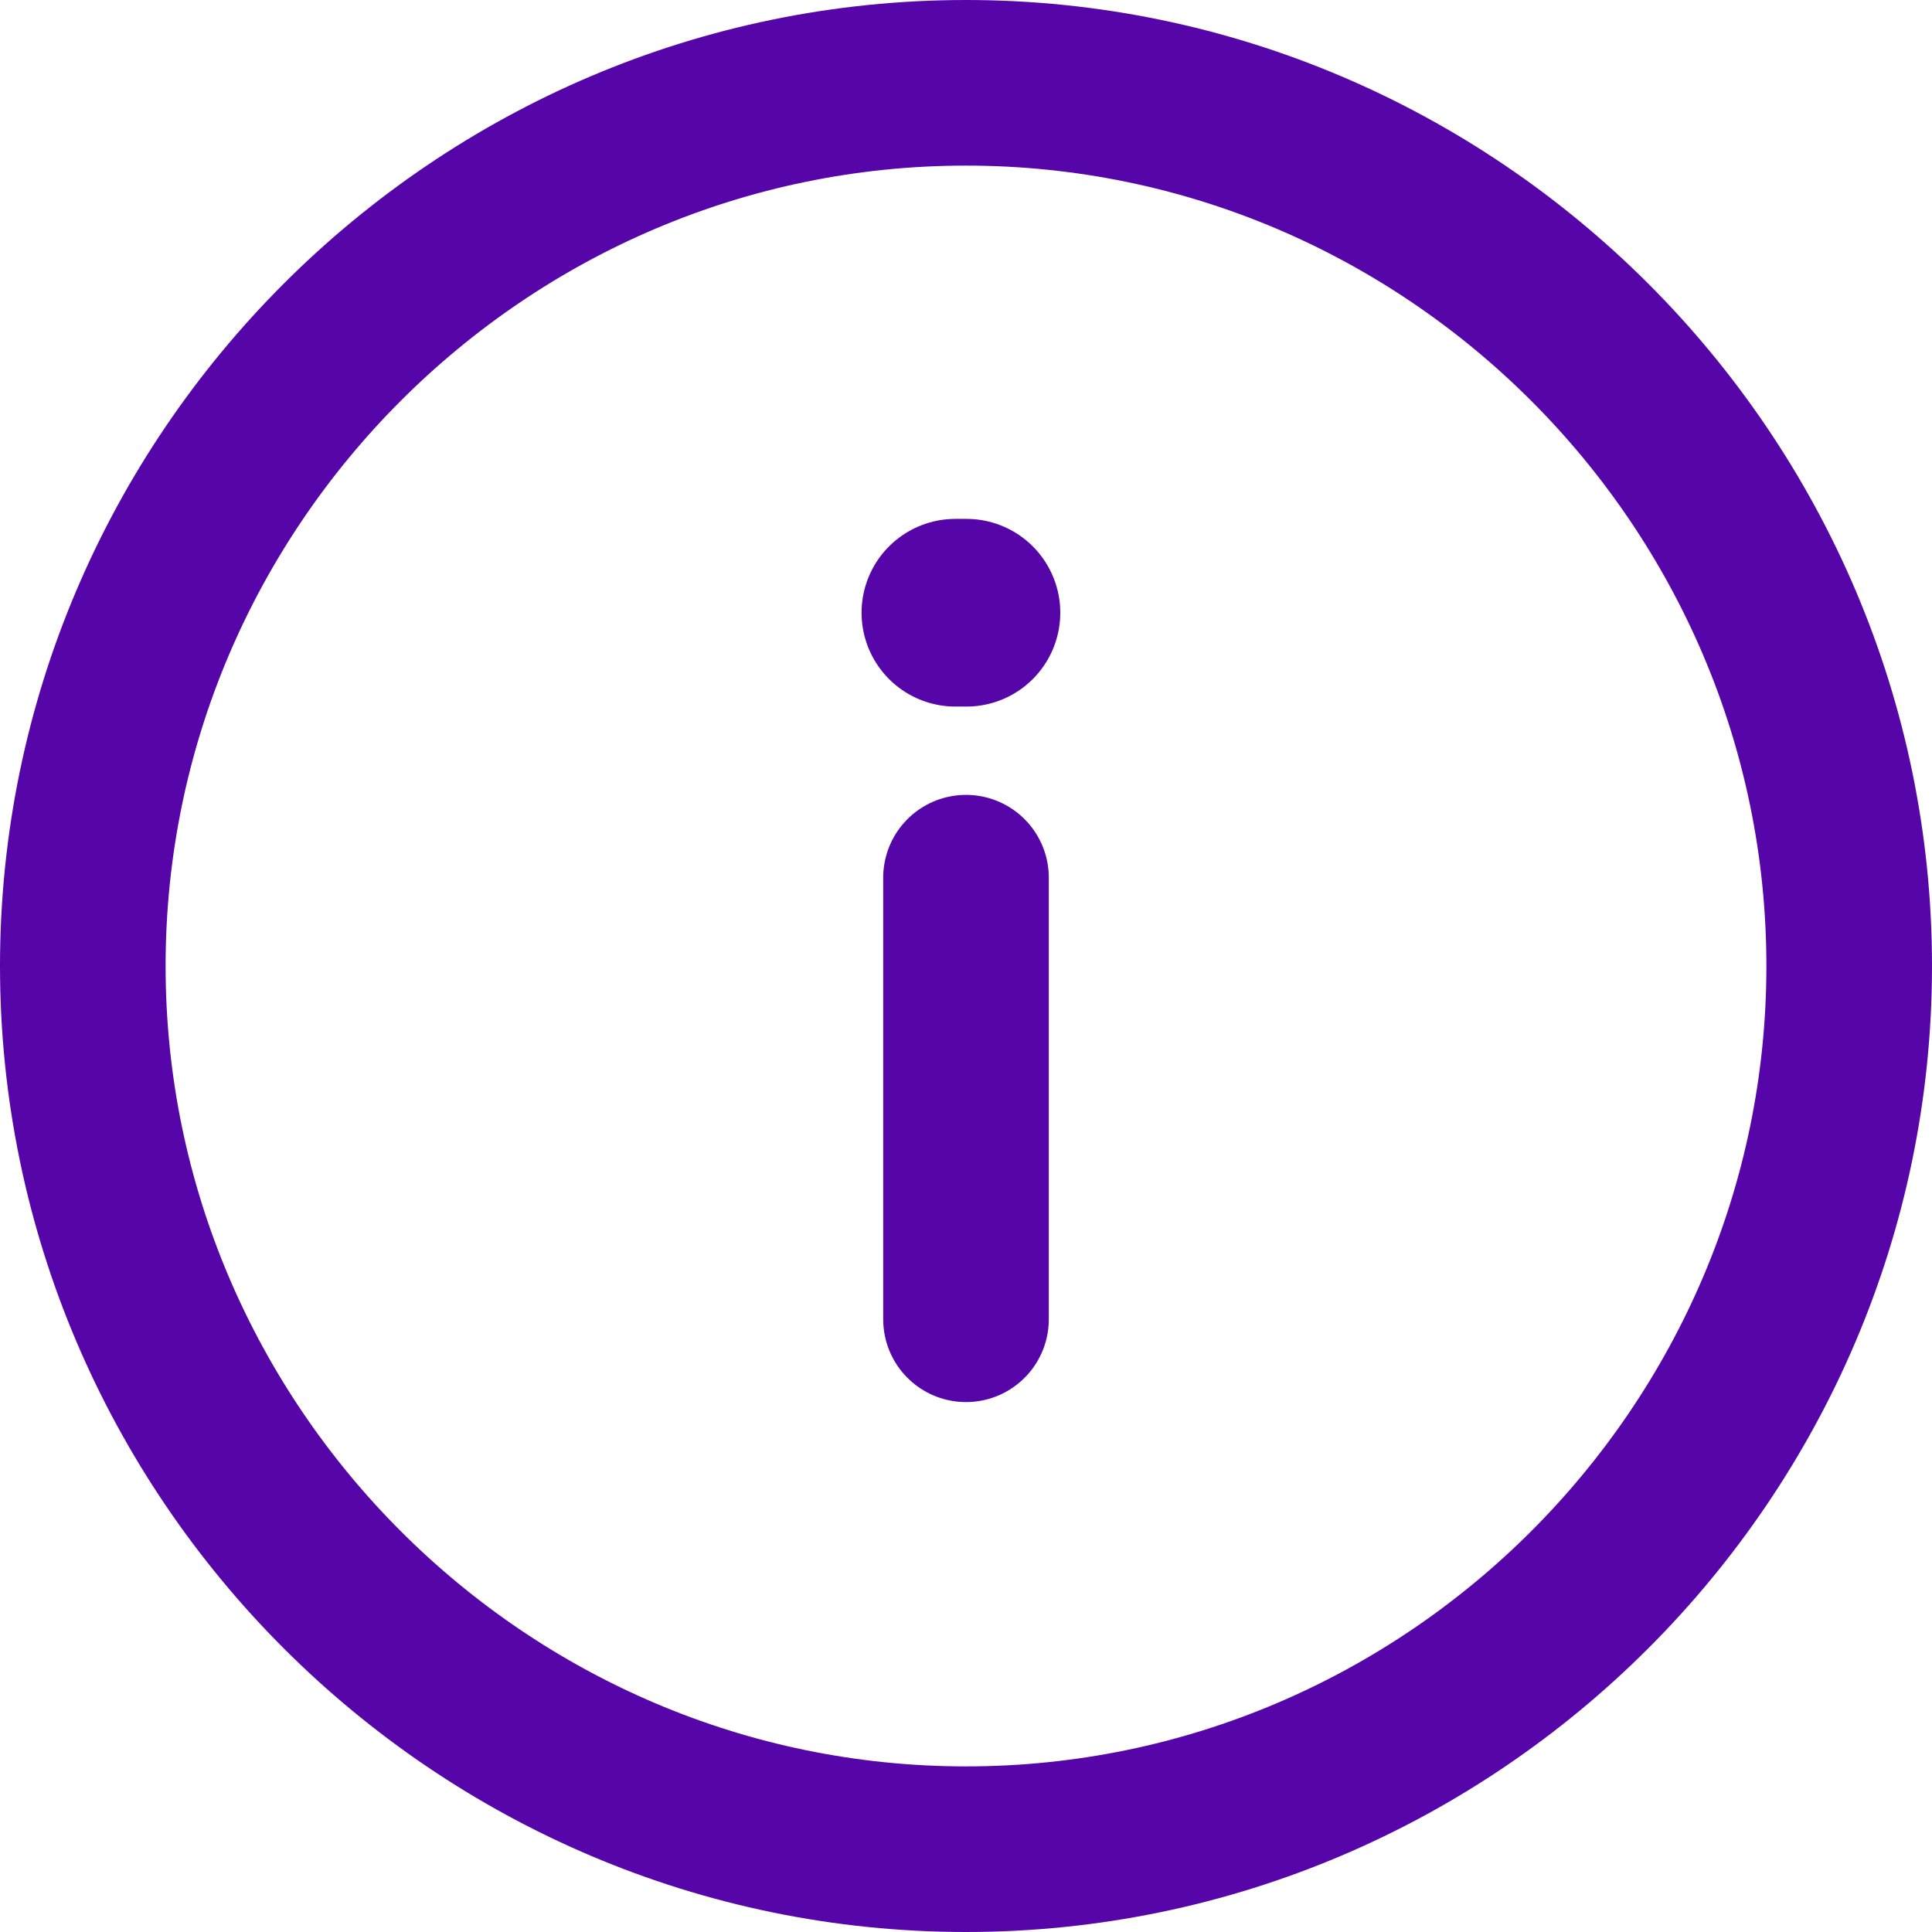 <?xml version="1.0" encoding="UTF-8"?>
<svg width="17.5px" height="17.5px" viewBox="0 0 17.5 17.5" version="1.1" xmlns="http://www.w3.org/2000/svg" xmlns:xlink="http://www.w3.org/1999/xlink">
    <title>ic_who_we_are</title>
    <g id="Landing-Page" stroke="none" stroke-width="1" fill="none" fill-rule="evenodd">
        <g id="ic_who_we_are" transform="translate(8.75, 8.75) rotate(-180) translate(-8.75, -8.75)translate(-3.25, -3.25)">
            <path d="M24,0 L24,24 L0,24 L0,0 L24,0 Z" id="Vector" opacity="0"></path>
            <g id="Group-112" transform="translate(4, 4)" stroke="#5605A9" stroke-dasharray="0,0" stroke-linecap="round" stroke-linejoin="round">
                <path d="M16,8 C16,3.6 12.4,0 8,0 C3.6,0 0,3.6 0,8 C0,12.4 3.6,16 8,16 C12.4,16 16,12.4 16,8 Z" id="Vector" stroke-width="1.5" fill-rule="nonzero"></path>
                <line x1="8" y1="4.8" x2="8" y2="8.8" id="Vector" stroke-width="1.5"></line>
                <line x1="7.996" y1="11.2" x2="8.096" y2="11.2" id="Vector" stroke-width="1.7"></line>
            </g>
        </g>
    </g>
</svg>